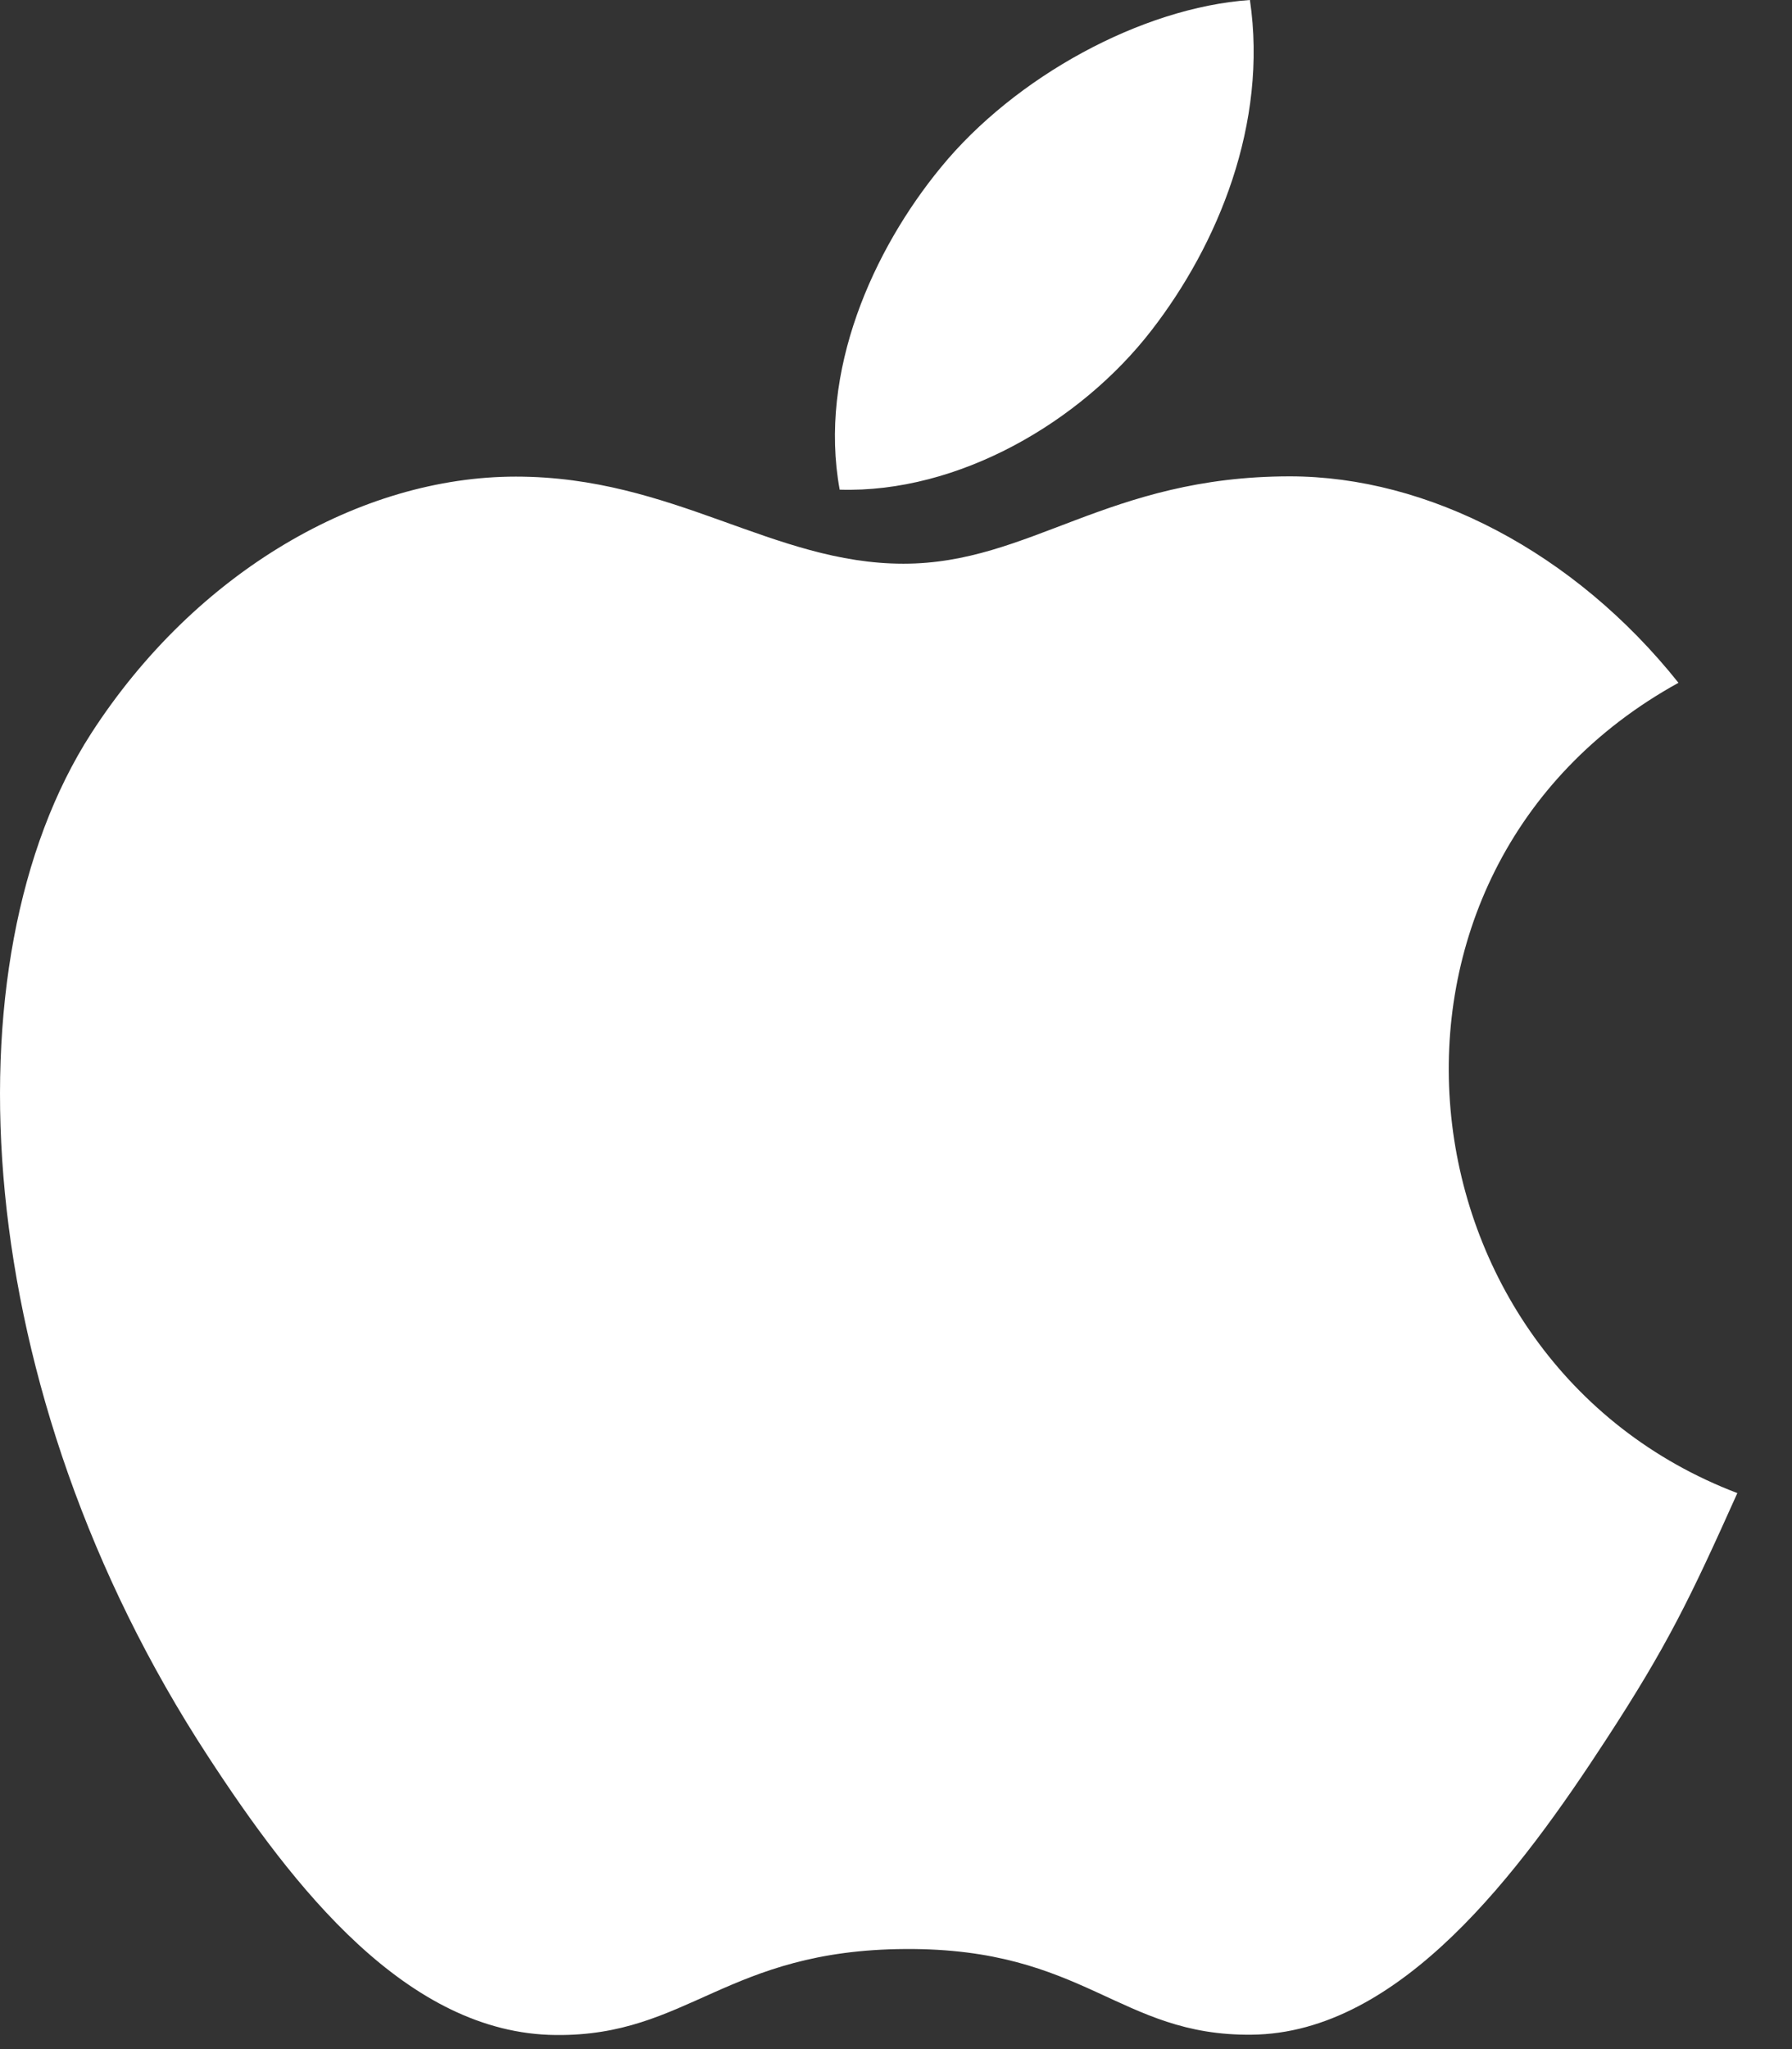 <svg width="28" height="32" viewBox="0 0 28 32" fill="none" xmlns="http://www.w3.org/2000/svg">
<rect x="0" y="0" width="28" height="32" fill="#333333" stroke="none"/>
<path fill-rule="evenodd" clip-rule="evenodd" d="M17.992 5.159C19.029 3.821 19.814 1.93 19.53 0C17.836 0.118 15.856 1.202 14.701 2.614C13.648 3.894 12.782 5.798 13.12 7.647C14.972 7.704 16.883 6.594 17.992 5.159ZM27.146 23.317C26.405 24.969 26.048 25.707 25.093 27.17C23.762 29.213 21.884 31.756 19.554 31.775C17.487 31.797 16.954 30.42 14.147 30.437C11.341 30.452 10.755 31.801 8.684 31.78C6.357 31.76 4.578 29.465 3.246 27.422C-0.48 21.716 -0.872 15.017 1.425 11.453C3.06 8.923 5.638 7.443 8.06 7.443C10.525 7.443 12.076 8.803 14.117 8.803C16.098 8.803 17.303 7.439 20.154 7.439C22.313 7.439 24.599 8.622 26.226 10.663C20.892 13.604 21.756 21.267 27.146 23.317Z" fill="white"/>
</svg>
